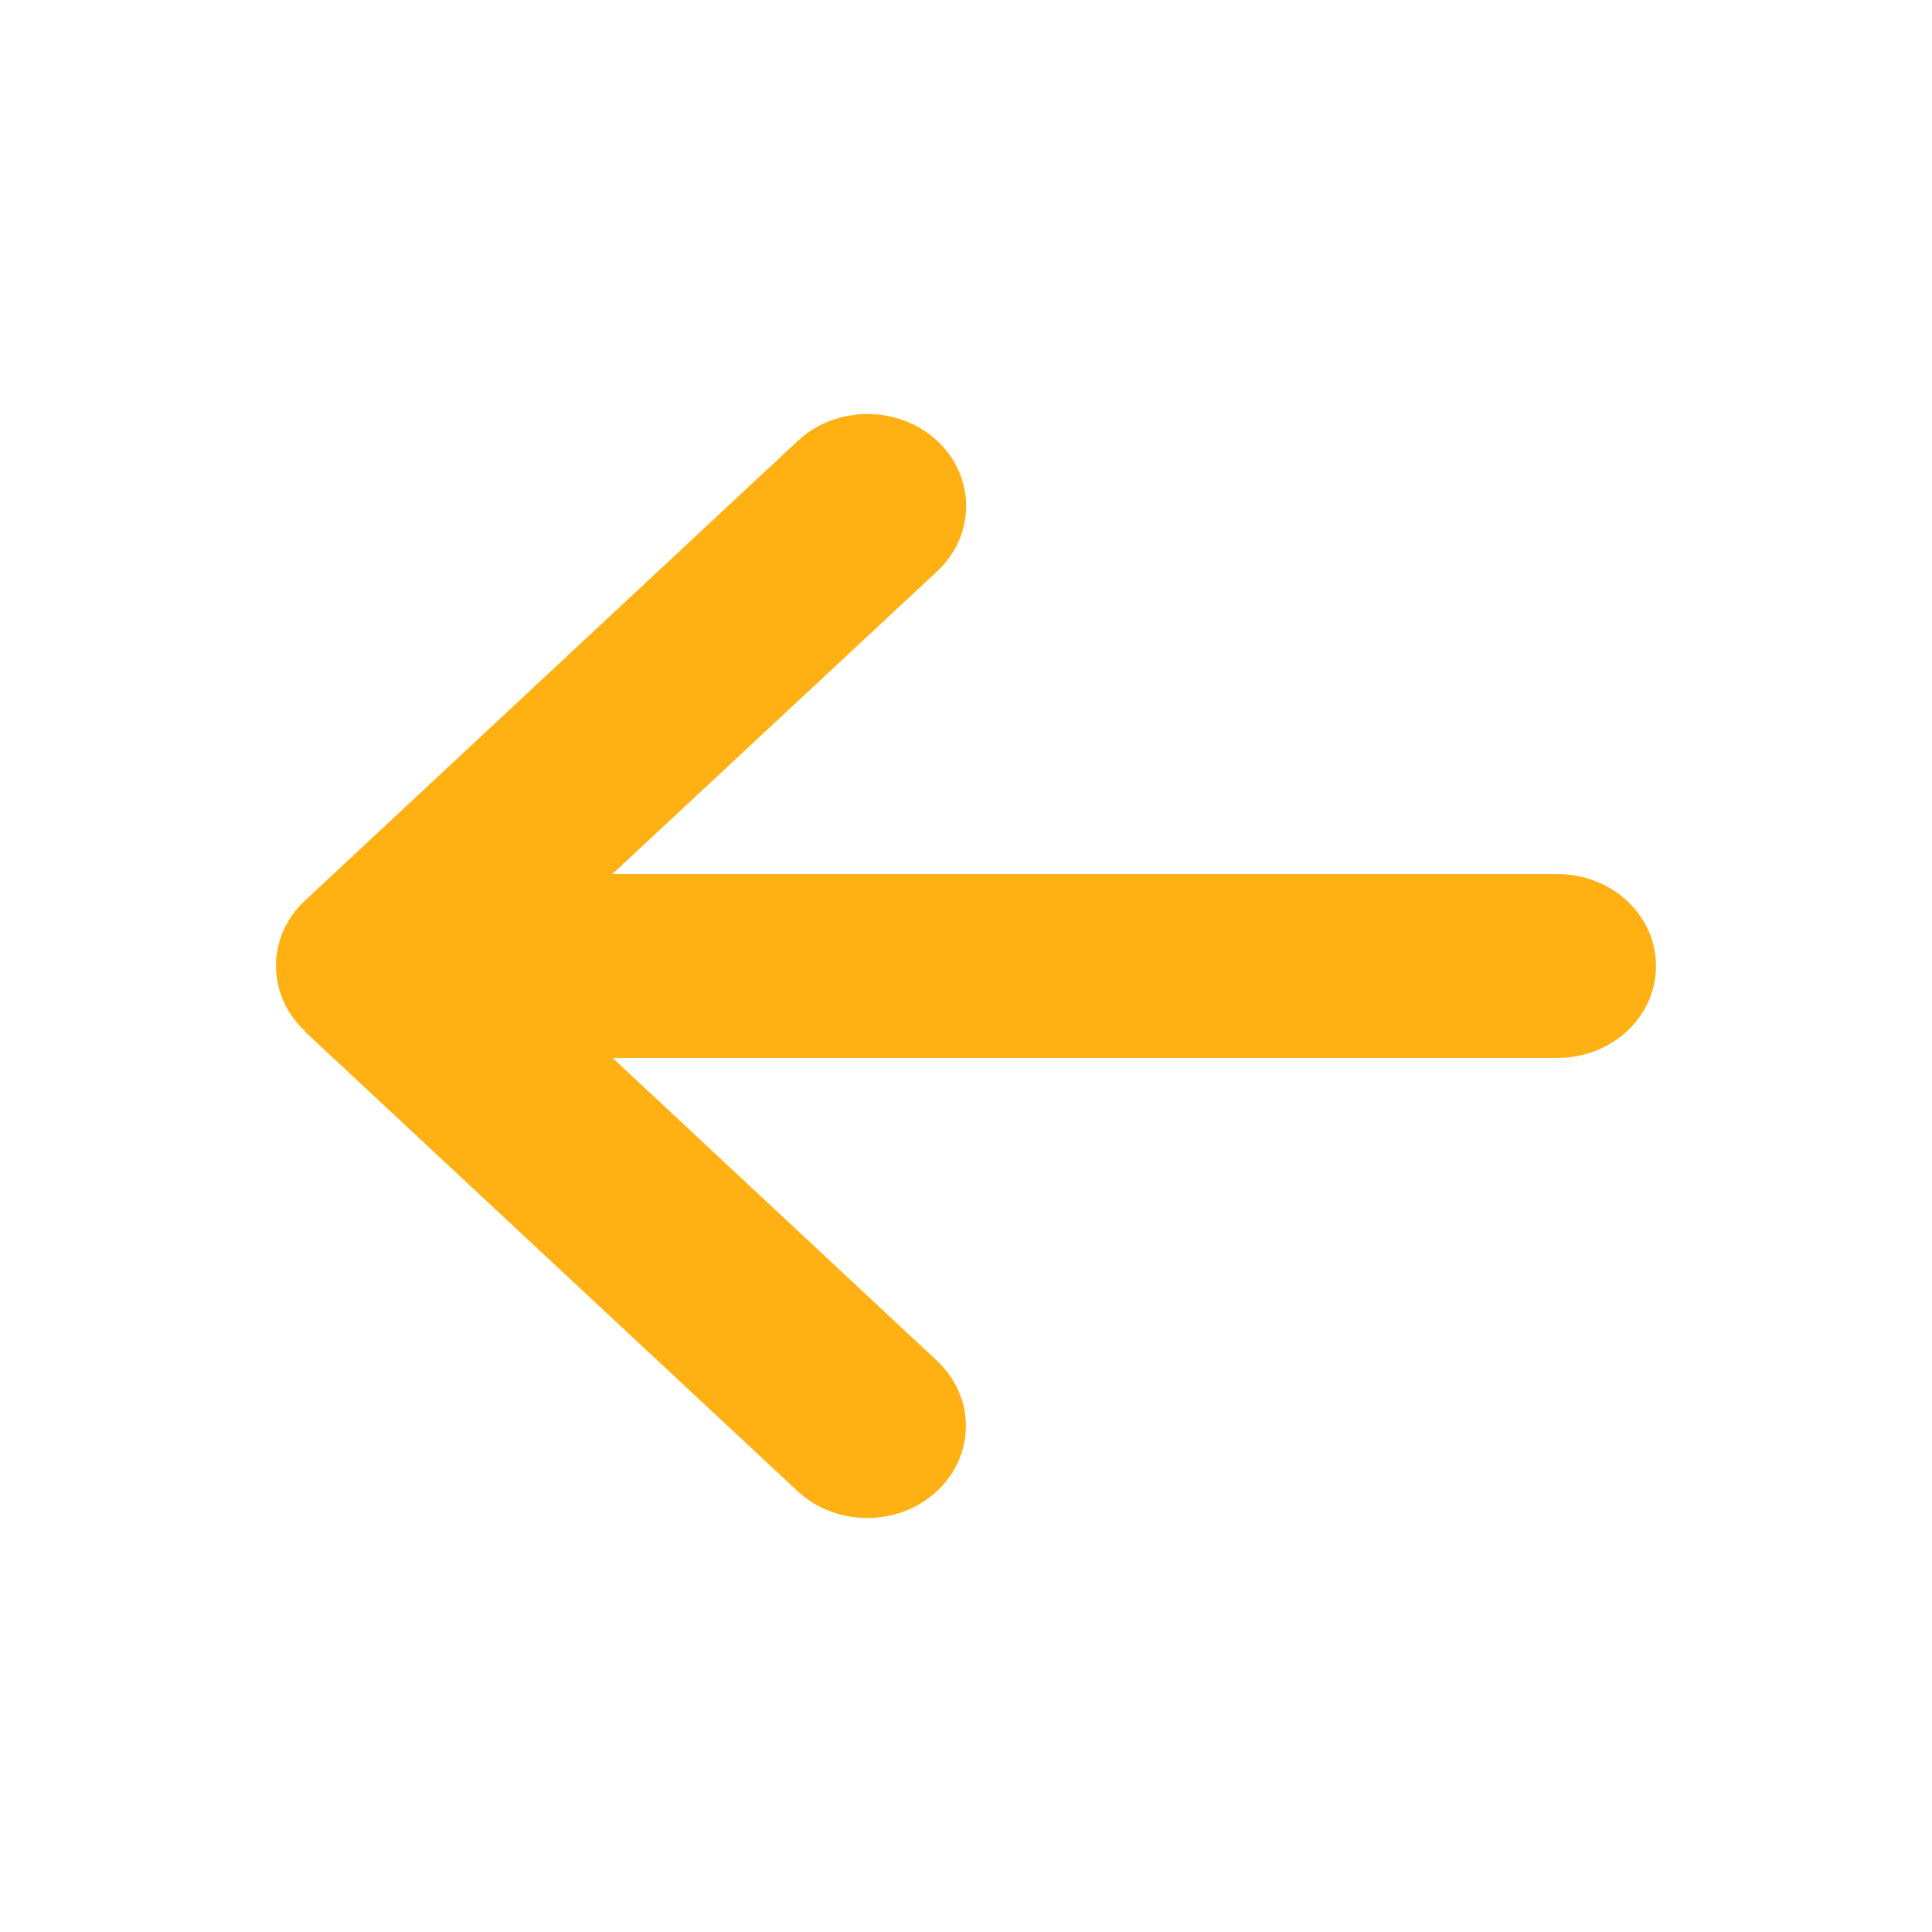 <svg width="14" height="14" viewBox="0 0 14 14" fill="none" xmlns="http://www.w3.org/2000/svg">
<path d="M2.209 7.471C1.93 7.21 1.93 6.788 2.209 6.527L5.781 3.195C6.06 2.935 6.513 2.935 6.792 3.195C7.071 3.456 7.071 3.878 6.792 4.139L4.437 6.334H11.286C11.681 6.334 12 6.631 12 7C12 7.369 11.681 7.666 11.286 7.666H4.439L6.79 9.861C7.069 10.122 7.069 10.544 6.79 10.805C6.511 11.065 6.058 11.065 5.779 10.805L2.207 7.473L2.209 7.471Z" fill="#FFB012"/>
</svg>
